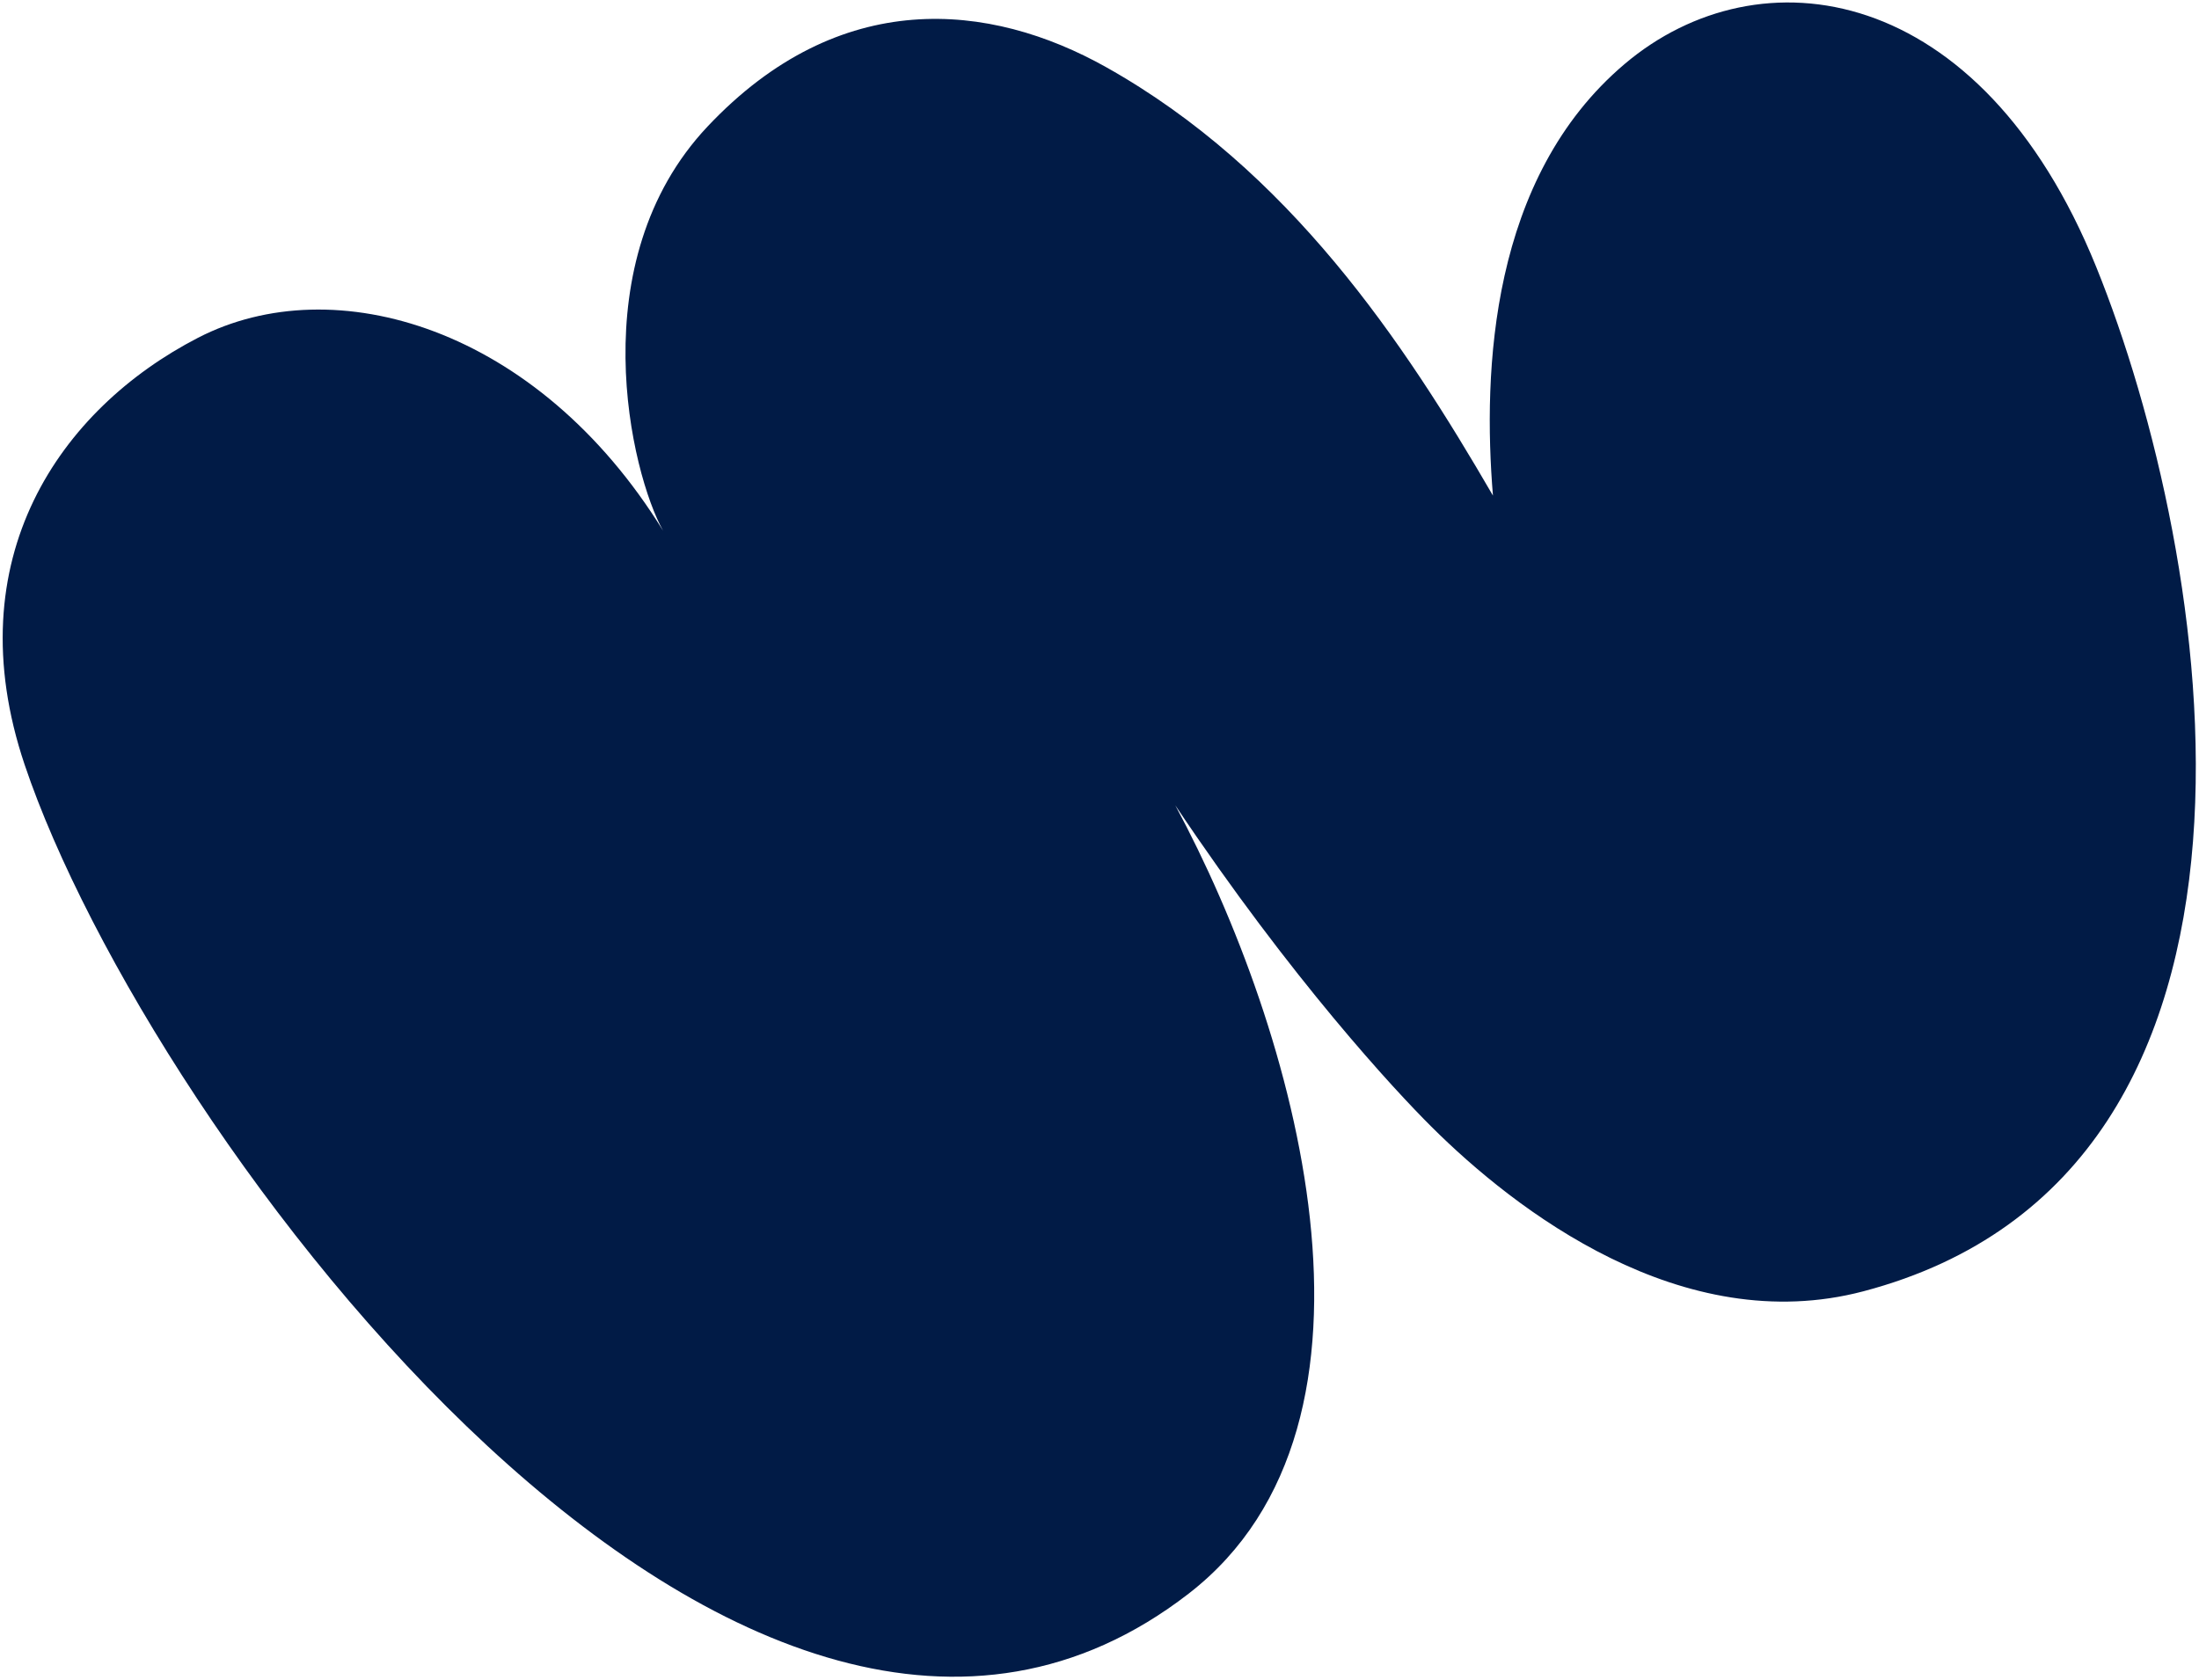 <?xml version="1.0" encoding="UTF-8"?> <svg xmlns="http://www.w3.org/2000/svg" width="593" height="453" viewBox="0 0 593 453" fill="none"><path d="M6.657 206.256C-12.084 150.624 16.317 110.232 53.393 91.092C90.135 72.124 144.982 88.284 178.827 143.143C170.209 127.803 156.393 70.638 190.792 34.132C226.446 -3.704 266.911 0.502 298.322 18.131C347.61 45.791 378.495 92.089 402.6 133.645C399.825 100.051 401.873 47.915 438.131 17.242C474.389 -13.432 534.093 -5.005 565.292 72.008C596.49 149.021 624.586 316.022 502.52 348.223C453.572 361.136 408.546 326.289 385.99 303.825C376.225 294.1 348.443 264.269 316.939 217.176C349.286 277.267 380.205 383.548 320.579 429.734C201.328 522.106 40.191 305.793 6.657 206.256Z" fill="#011B46"></path></svg> 